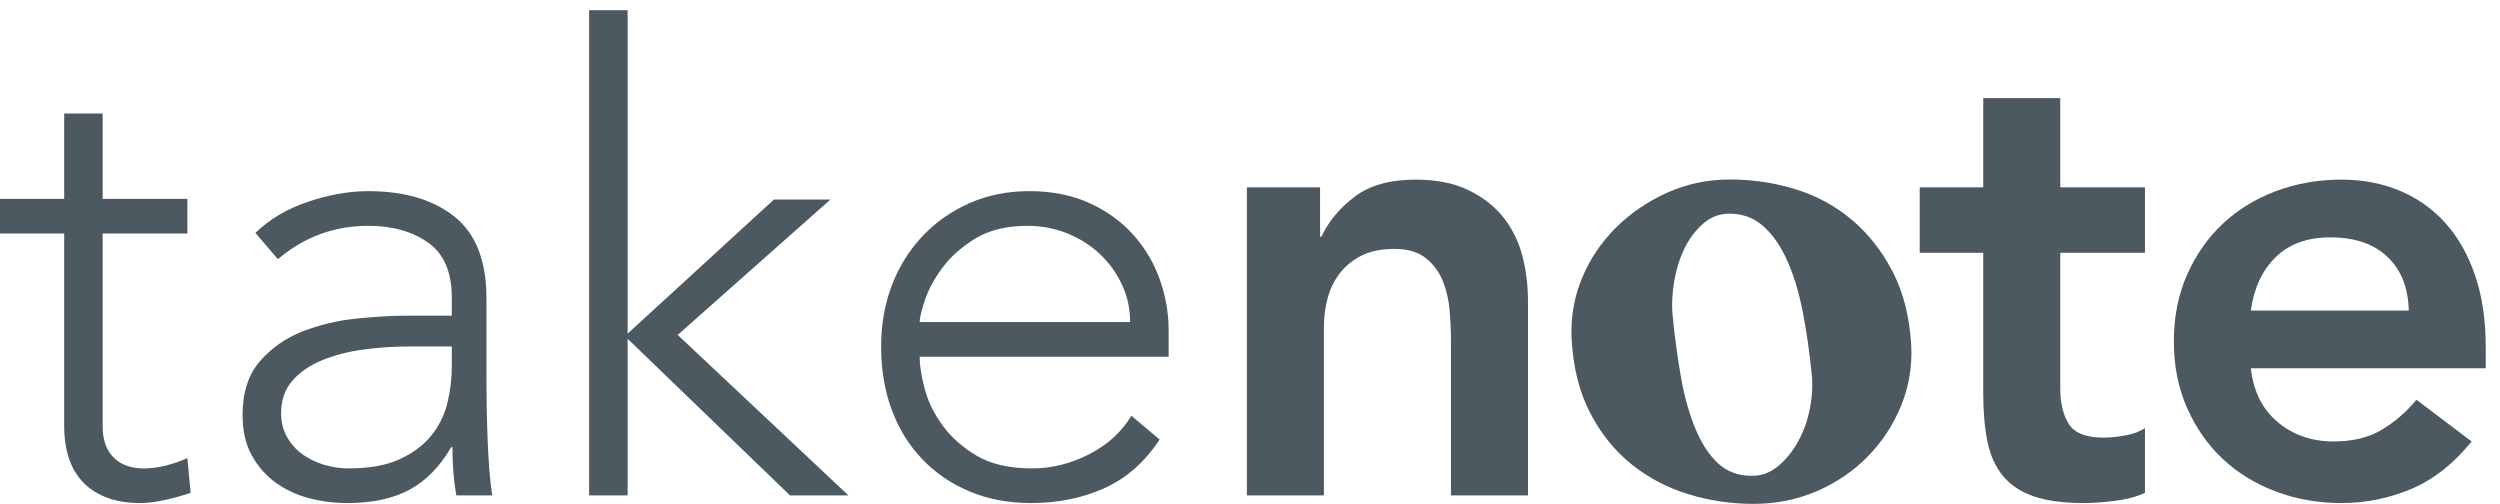 <?xml version="1.0" encoding="UTF-8"?> <svg xmlns="http://www.w3.org/2000/svg" xmlns:xlink="http://www.w3.org/1999/xlink" width="129px" height="26px" viewBox="0 0 129 26"> <!-- Generator: Sketch 51.2 (57519) - http://www.bohemiancoding.com/sketch --> <title>Group</title> <desc>Created with Sketch.</desc> <defs></defs> <g id="-" stroke="none" stroke-width="1" fill="none" fill-rule="evenodd"> <g id="take-note-nocobrand-gray" fill="#4C5960"> <g id="Group"> <path d="M9.669,12.049 L5.298,12.049 L5.298,22.017 C5.298,22.701 5.485,23.232 5.861,23.607 C6.236,23.982 6.756,24.17 7.417,24.17 C7.792,24.17 8.173,24.119 8.56,24.022 C8.946,23.922 9.316,23.796 9.669,23.64 L9.835,25.429 C9.459,25.561 9.029,25.682 8.544,25.792 C8.057,25.903 7.628,25.957 7.252,25.957 C6.546,25.957 5.938,25.852 5.431,25.645 C4.922,25.434 4.514,25.153 4.205,24.798 C3.897,24.445 3.67,24.032 3.526,23.559 C3.383,23.084 3.312,22.569 3.312,22.017 L3.312,12.049 L0,12.049 L0,10.262 L3.312,10.262 L3.312,5.859 L5.298,5.859 L5.298,10.262 L9.669,10.262 L9.669,12.049" id="Fill-1"></path> <path d="M21.127,17.878 C20.288,17.878 19.477,17.935 18.693,18.045 C17.91,18.155 17.202,18.341 16.574,18.608 C15.945,18.872 15.443,19.225 15.067,19.667 C14.692,20.109 14.505,20.659 14.505,21.321 C14.505,21.785 14.609,22.2 14.819,22.564 C15.029,22.928 15.299,23.227 15.63,23.459 C15.961,23.69 16.33,23.865 16.739,23.987 C17.147,24.108 17.562,24.17 17.981,24.17 C19.04,24.17 19.912,24.017 20.598,23.707 C21.281,23.397 21.828,22.995 22.236,22.497 C22.644,22.001 22.926,21.438 23.081,20.81 C23.235,20.179 23.313,19.546 23.313,18.904 L23.313,17.878 L21.127,17.878 Z M25.101,19.136 C25.101,19.888 25.106,20.562 25.117,21.157 C25.128,21.753 25.145,22.306 25.167,22.812 C25.188,23.321 25.217,23.796 25.249,24.234 C25.282,24.677 25.332,25.118 25.399,25.561 L23.545,25.561 C23.411,24.812 23.345,23.982 23.345,23.076 L23.279,23.076 C22.705,24.07 21.993,24.798 21.143,25.262 C20.293,25.725 19.217,25.957 17.915,25.957 C17.252,25.957 16.601,25.876 15.961,25.709 C15.32,25.544 14.747,25.28 14.24,24.914 C13.731,24.55 13.318,24.081 12.997,23.507 C12.678,22.934 12.517,22.238 12.517,21.421 C12.517,20.252 12.815,19.325 13.412,18.641 C14.008,17.956 14.741,17.443 15.614,17.099 C16.486,16.76 17.412,16.538 18.395,16.439 C19.377,16.339 20.243,16.288 20.994,16.288 L23.313,16.288 L23.313,15.361 C23.313,14.037 22.903,13.089 22.087,12.515 C21.27,11.941 20.243,11.653 19.008,11.653 C17.241,11.653 15.685,12.227 14.339,13.375 L13.18,12.017 C13.908,11.311 14.813,10.774 15.895,10.41 C16.976,10.047 18.015,9.863 19.008,9.863 C20.862,9.863 22.341,10.3 23.445,11.173 C24.548,12.046 25.101,13.453 25.101,15.396 L25.101,19.136 Z" id="Fill-4"></path> <polyline id="Fill-5" points="30.399 0.526 32.386 0.526 32.386 17.215 39.936 10.295 42.85 10.295 34.969 17.282 43.777 25.561 40.763 25.561 32.386 17.482 32.386 25.561 30.399 25.561 30.399 0.526"></polyline> <path d="M58.314,16.619 C58.314,15.935 58.176,15.296 57.899,14.7 C57.623,14.103 57.248,13.579 56.774,13.127 C56.299,12.674 55.737,12.315 55.085,12.049 C54.434,11.785 53.744,11.653 53.015,11.653 C51.933,11.653 51.034,11.874 50.316,12.315 C49.599,12.757 49.031,13.264 48.612,13.838 C48.191,14.412 47.893,14.97 47.717,15.512 C47.54,16.051 47.453,16.423 47.453,16.619 L58.314,16.619 Z M59.837,22.68 C59.064,23.85 58.11,24.688 56.972,25.197 C55.835,25.703 54.583,25.957 53.215,25.957 C52.044,25.957 50.985,25.76 50.036,25.361 C49.086,24.965 48.269,24.407 47.585,23.69 C46.901,22.974 46.376,22.122 46.012,21.141 C45.647,20.157 45.466,19.071 45.466,17.878 C45.466,16.73 45.653,15.671 46.029,14.7 C46.403,13.728 46.934,12.884 47.618,12.168 C48.302,11.448 49.108,10.885 50.036,10.478 C50.963,10.068 51.99,9.863 53.115,9.863 C54.285,9.863 55.316,10.068 56.211,10.478 C57.106,10.885 57.855,11.426 58.463,12.1 C59.07,12.774 59.527,13.539 59.837,14.401 C60.145,15.261 60.301,16.134 60.301,17.018 L60.301,18.408 L47.453,18.408 C47.453,18.829 47.535,19.362 47.701,20.015 C47.866,20.664 48.17,21.3 48.612,21.917 C49.053,22.537 49.644,23.066 50.384,23.507 C51.122,23.949 52.077,24.17 53.247,24.17 C54.263,24.17 55.245,23.928 56.195,23.442 C57.143,22.955 57.872,22.295 58.38,21.454 L59.837,22.68 Z" id="Fill-6"></path> <path d="M64.34,9.667 L68.116,9.667 L68.116,12.216 L68.182,12.216 C68.556,11.421 69.13,10.731 69.904,10.147 C70.676,9.562 71.725,9.268 73.05,9.268 C74.109,9.268 75.008,9.446 75.748,9.799 C76.487,10.152 77.089,10.615 77.553,11.189 C78.016,11.763 78.347,12.426 78.546,13.175 C78.745,13.927 78.844,14.711 78.844,15.528 L78.844,25.561 L74.87,25.561 L74.87,17.514 C74.87,17.072 74.848,16.581 74.804,16.04 C74.76,15.501 74.643,14.991 74.456,14.518 C74.269,14.043 73.977,13.645 73.579,13.326 C73.182,13.005 72.64,12.844 71.957,12.844 C71.294,12.844 70.736,12.954 70.285,13.175 C69.832,13.396 69.456,13.695 69.158,14.07 C68.861,14.444 68.645,14.876 68.513,15.361 C68.38,15.849 68.313,16.356 68.313,16.886 L68.313,25.561 L64.34,25.561 L64.34,9.667" id="Fill-7"></path> <path d="M86.311,16.31 C86.421,17.443 86.567,18.514 86.748,19.519 C86.929,20.526 87.18,21.405 87.499,22.162 C87.819,22.917 88.209,23.505 88.667,23.922 C89.127,24.343 89.703,24.553 90.399,24.553 C90.9,24.553 91.352,24.383 91.755,24.049 C92.159,23.712 92.499,23.294 92.777,22.79 C93.056,22.286 93.258,21.732 93.382,21.122 C93.507,20.516 93.542,19.918 93.487,19.33 C93.375,18.198 93.222,17.129 93.028,16.121 C92.833,15.115 92.57,14.234 92.236,13.48 C91.902,12.725 91.491,12.127 91.004,11.685 C90.518,11.246 89.926,11.025 89.231,11.025 C88.731,11.025 88.285,11.194 87.896,11.529 C87.506,11.866 87.187,12.283 86.936,12.787 C86.686,13.291 86.505,13.857 86.394,14.485 C86.283,15.115 86.254,15.725 86.311,16.31 Z M81.095,17.506 C81.039,16.414 81.213,15.377 81.616,14.391 C82.019,13.407 82.597,12.537 83.348,11.779 C84.1,11.025 84.983,10.419 85.996,9.955 C87.013,9.494 88.104,9.262 89.273,9.262 C90.441,9.262 91.567,9.432 92.653,9.766 C93.738,10.103 94.703,10.626 95.553,11.34 C96.4,12.054 97.102,12.943 97.658,14.014 C98.215,15.083 98.535,16.353 98.619,17.821 C98.674,18.91 98.5,19.947 98.098,20.934 C97.694,21.92 97.123,22.79 96.387,23.545 C95.65,24.3 94.773,24.898 93.758,25.34 C92.742,25.779 91.651,26 90.483,26 C89.314,26 88.188,25.83 87.103,25.496 C86.019,25.159 85.044,24.648 84.182,23.954 C83.32,23.262 82.611,22.381 82.054,21.311 C81.498,20.244 81.179,18.975 81.095,17.506 Z" id="Fill-9"></path> <path d="M99.057,13.043 L99.057,9.667 L102.335,9.667 L102.335,5.064 L106.309,5.064 L106.309,9.667 L110.68,9.667 L110.68,13.043 L106.309,13.043 L106.309,19.998 C106.309,20.794 106.458,21.421 106.756,21.885 C107.054,22.349 107.644,22.58 108.529,22.58 C108.881,22.58 109.267,22.542 109.687,22.464 C110.106,22.386 110.438,22.26 110.68,22.084 L110.68,25.429 C110.261,25.628 109.747,25.766 109.14,25.841 C108.533,25.919 107.997,25.957 107.534,25.957 C106.475,25.957 105.609,25.841 104.935,25.609 C104.261,25.377 103.732,25.024 103.346,24.55 C102.959,24.076 102.694,23.486 102.551,22.779 C102.407,22.073 102.335,21.257 102.335,20.327 L102.335,13.043 L99.057,13.043" id="Fill-11"></path> <path d="M124.29,16.024 C124.269,14.855 123.904,13.933 123.198,13.259 C122.492,12.585 121.509,12.248 120.25,12.248 C119.058,12.248 118.115,12.59 117.419,13.275 C116.725,13.959 116.299,14.876 116.144,16.024 L124.29,16.024 Z M116.144,19.004 C116.277,20.195 116.741,21.122 117.535,21.785 C118.329,22.448 119.29,22.779 120.416,22.779 C121.41,22.779 122.243,22.575 122.915,22.165 C123.589,21.758 124.18,21.246 124.688,20.626 L127.536,22.779 C126.608,23.928 125.571,24.744 124.422,25.23 C123.274,25.714 122.073,25.957 120.814,25.957 C119.621,25.957 118.495,25.76 117.436,25.361 C116.375,24.965 115.459,24.401 114.687,23.674 C113.913,22.944 113.302,22.068 112.849,21.041 C112.397,20.015 112.17,18.872 112.17,17.613 C112.17,16.356 112.397,15.213 112.849,14.186 C113.302,13.159 113.913,12.283 114.687,11.553 C115.459,10.825 116.375,10.262 117.436,9.863 C118.495,9.467 119.621,9.268 120.814,9.268 C121.917,9.268 122.927,9.462 123.843,9.847 C124.759,10.235 125.543,10.793 126.194,11.521 C126.845,12.248 127.353,13.149 127.718,14.218 C128.081,15.291 128.264,16.52 128.264,17.91 L128.264,19.004 L116.144,19.004 Z" id="Fill-12"></path> </g> </g> </g> </svg>